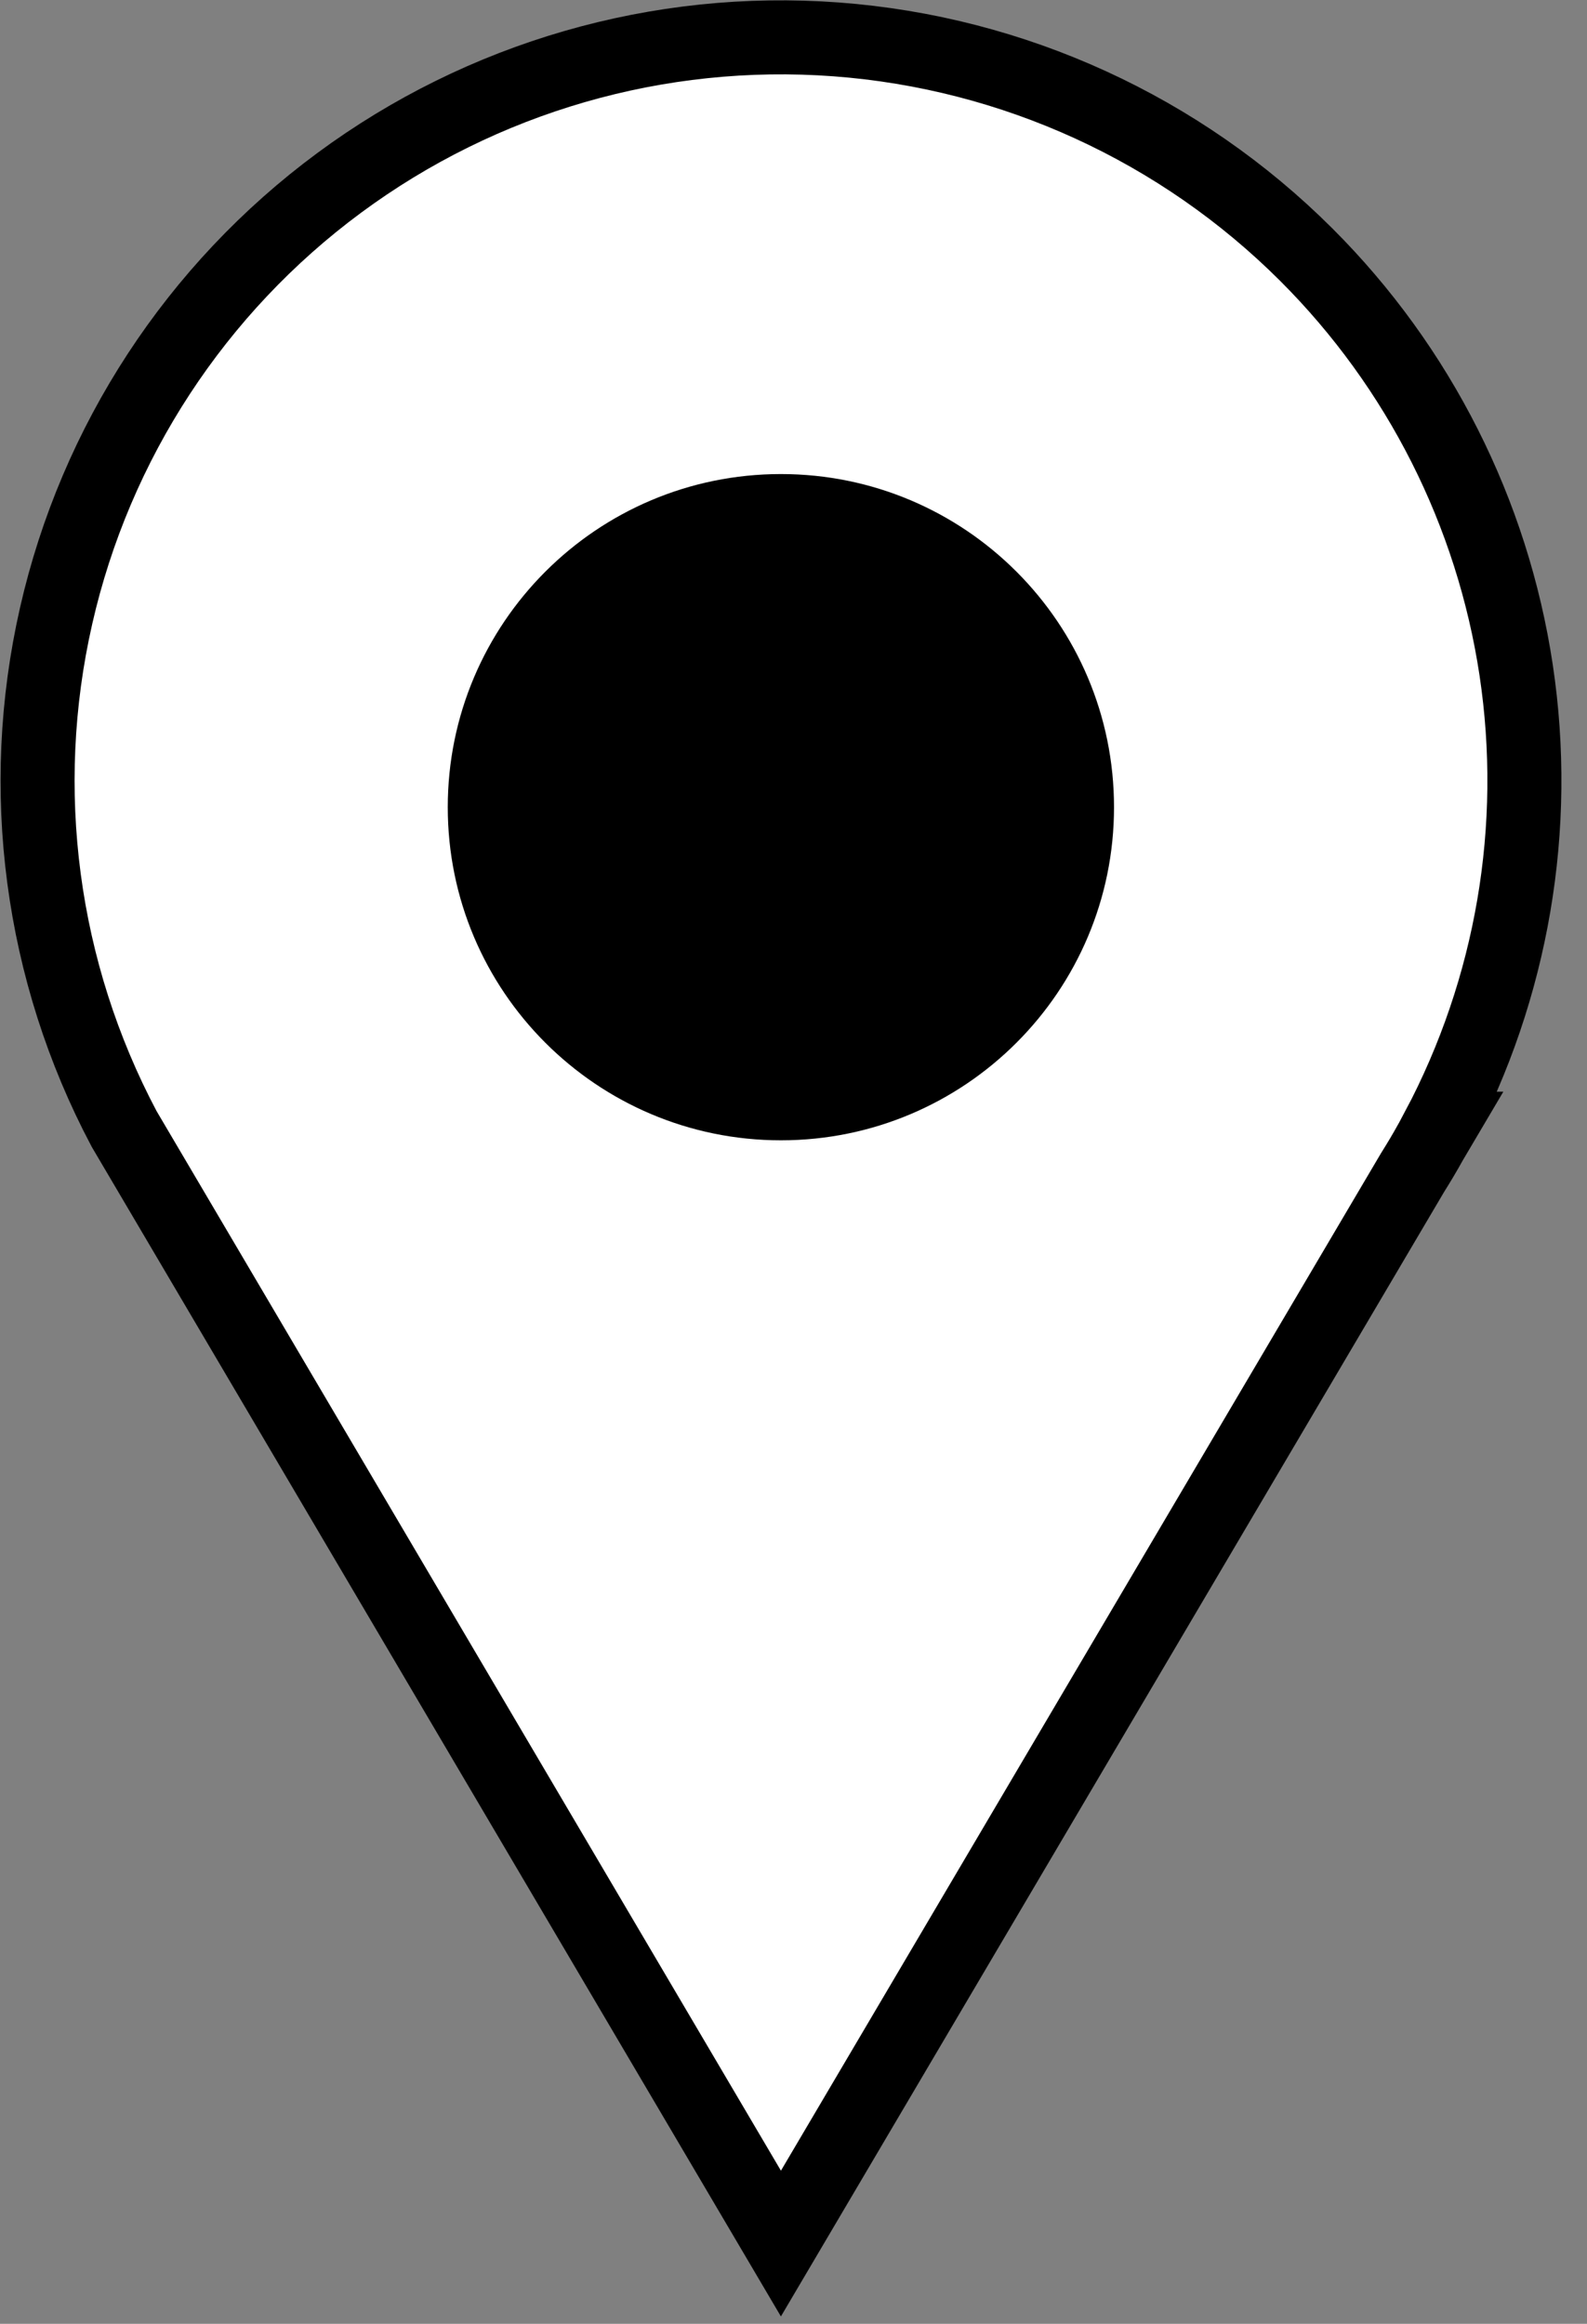 <svg width="28" height="41" viewBox="0 0 28 41" fill="none" xmlns="http://www.w3.org/2000/svg">
<rect x="0" y="0" width="28" height="41" fill="#808080" stroke="none"/>
<g clip-path="url(#clip0_2203_2)">
<path d="M23.05 4.496C20.828 2.276 17.884 0.928 14.752 0.695C11.62 0.462 8.509 1.361 5.984 3.227C3.458 5.094 1.686 7.804 0.99 10.866C0.293 13.928 0.718 17.139 2.188 19.914L2.203 19.94L13.778 39.584L24.921 20.69C25.034 20.51 25.141 20.331 25.243 20.146L25.38 19.914H25.369C26.683 17.434 27.167 14.598 26.75 11.823C26.332 9.047 25.035 6.479 23.05 4.496Z" fill="white" stroke="black" stroke-width="1.306"/>
<path d="M13.778 20.119C17.024 20.119 19.655 17.488 19.655 14.242C19.655 10.996 17.024 8.364 13.778 8.364C10.532 8.364 7.9 10.996 7.9 14.242C7.9 17.488 10.532 20.119 13.778 20.119Z" fill="black"/>
</g>
<defs>
<clipPath id="clip0_2203_2">
<rect width="27.556" height="40.87" fill="white"/>
</clipPath>
</defs>
</svg>
